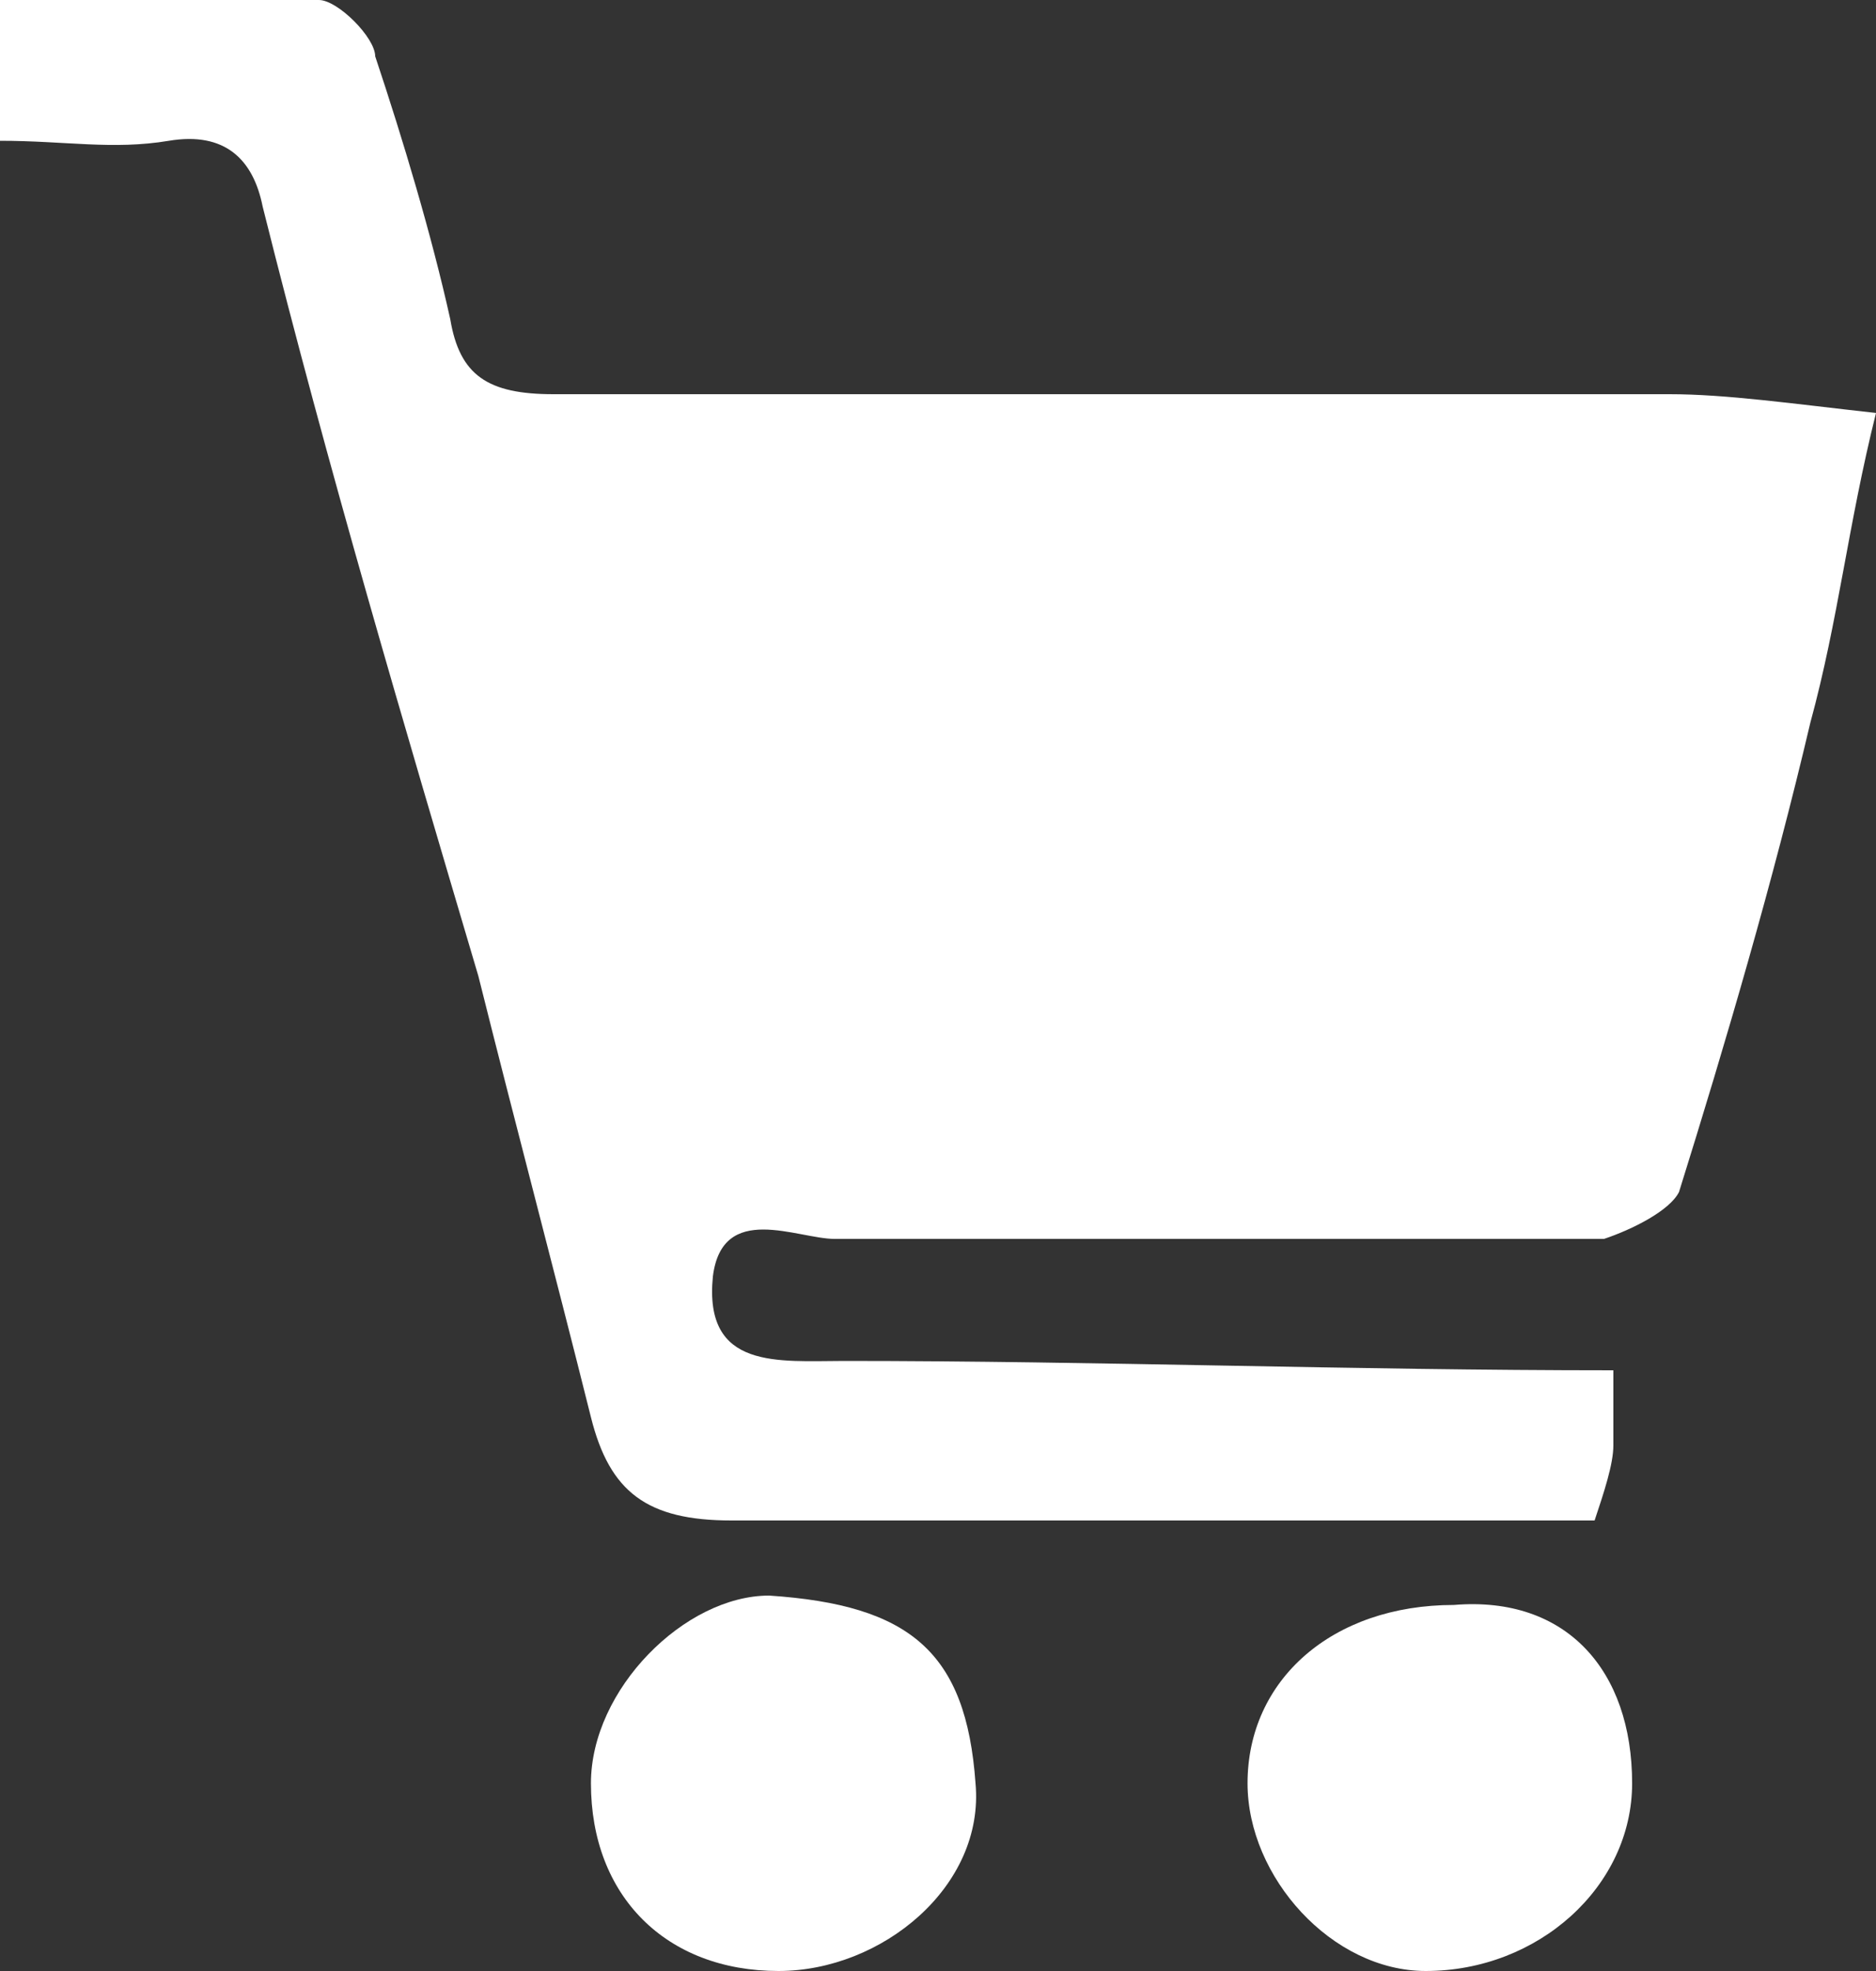 <?xml version="1.0" encoding="utf-8"?>
<!-- Generator: Adobe Illustrator 27.6.1, SVG Export Plug-In . SVG Version: 6.00 Build 0)  -->
<svg version="1.1" id="レイヤー_1" xmlns="http://www.w3.org/2000/svg" xmlns:xlink="http://www.w3.org/1999/xlink" x="0px"
	 y="0px" viewBox="0 0 20 21" style="enable-background:new 0 0 20 21;" xml:space="preserve">
<rect x="0" y="0" width="20" height="21" fill="#333333" stroke="none"/>
<style type="text/css">
	.st0{fill:#FFFFFF;}
</style>
<g>
	<path class="st0" d="M17.2,14.6c0,0.4,0,0.6,0,0.8s-0.1,0.5-0.2,0.8c-0.3,0-0.6,0-0.9,0c-2.8,0-5.6,0-8.3,0c-0.9,0-1.3-0.3-1.5-1.1
		c-0.4-1.6-0.8-3.1-1.2-4.7C4.3,7.7,3.5,5,2.8,2.2c-0.1-0.5-0.4-0.8-1-0.7c-0.6,0.1-1.1,0-1.8,0C0,1.1,0,0.6,0,0c1.1,0,2.3,0,3.4,0
		C3.6,0,4,0.4,4,0.6c0.3,0.9,0.6,1.9,0.8,2.8C4.9,4,5.2,4.2,5.9,4.2c4,0,8,0,11.9,0c0.6,0,1.3,0.1,2.2,0.2c-0.3,1.2-0.4,2.2-0.7,3.3
		c-0.4,1.7-0.9,3.4-1.4,5c-0.1,0.2-0.5,0.4-0.8,0.5c-2.7,0-5.5,0-8.2,0c-0.4,0-1.2-0.4-1.3,0.4c-0.1,1,0.7,0.9,1.4,0.9
		C11.7,14.5,14.4,14.6,17.2,14.6z"/>
	<path class="st0" d="M17.4,19c0,1.1-1,2-2.2,2c-1,0-1.9-1-1.9-2c0-1.1,0.9-1.9,2.2-1.9C16.7,17,17.4,17.8,17.4,19z"/>
	<path class="st0" d="M8.3,21c-1.2,0-2-0.8-2-2c0-1,1-2,1.9-2c1.5,0.1,2.1,0.6,2.2,2C10.5,20.1,9.4,21,8.3,21z"/>
</g>
</svg>
